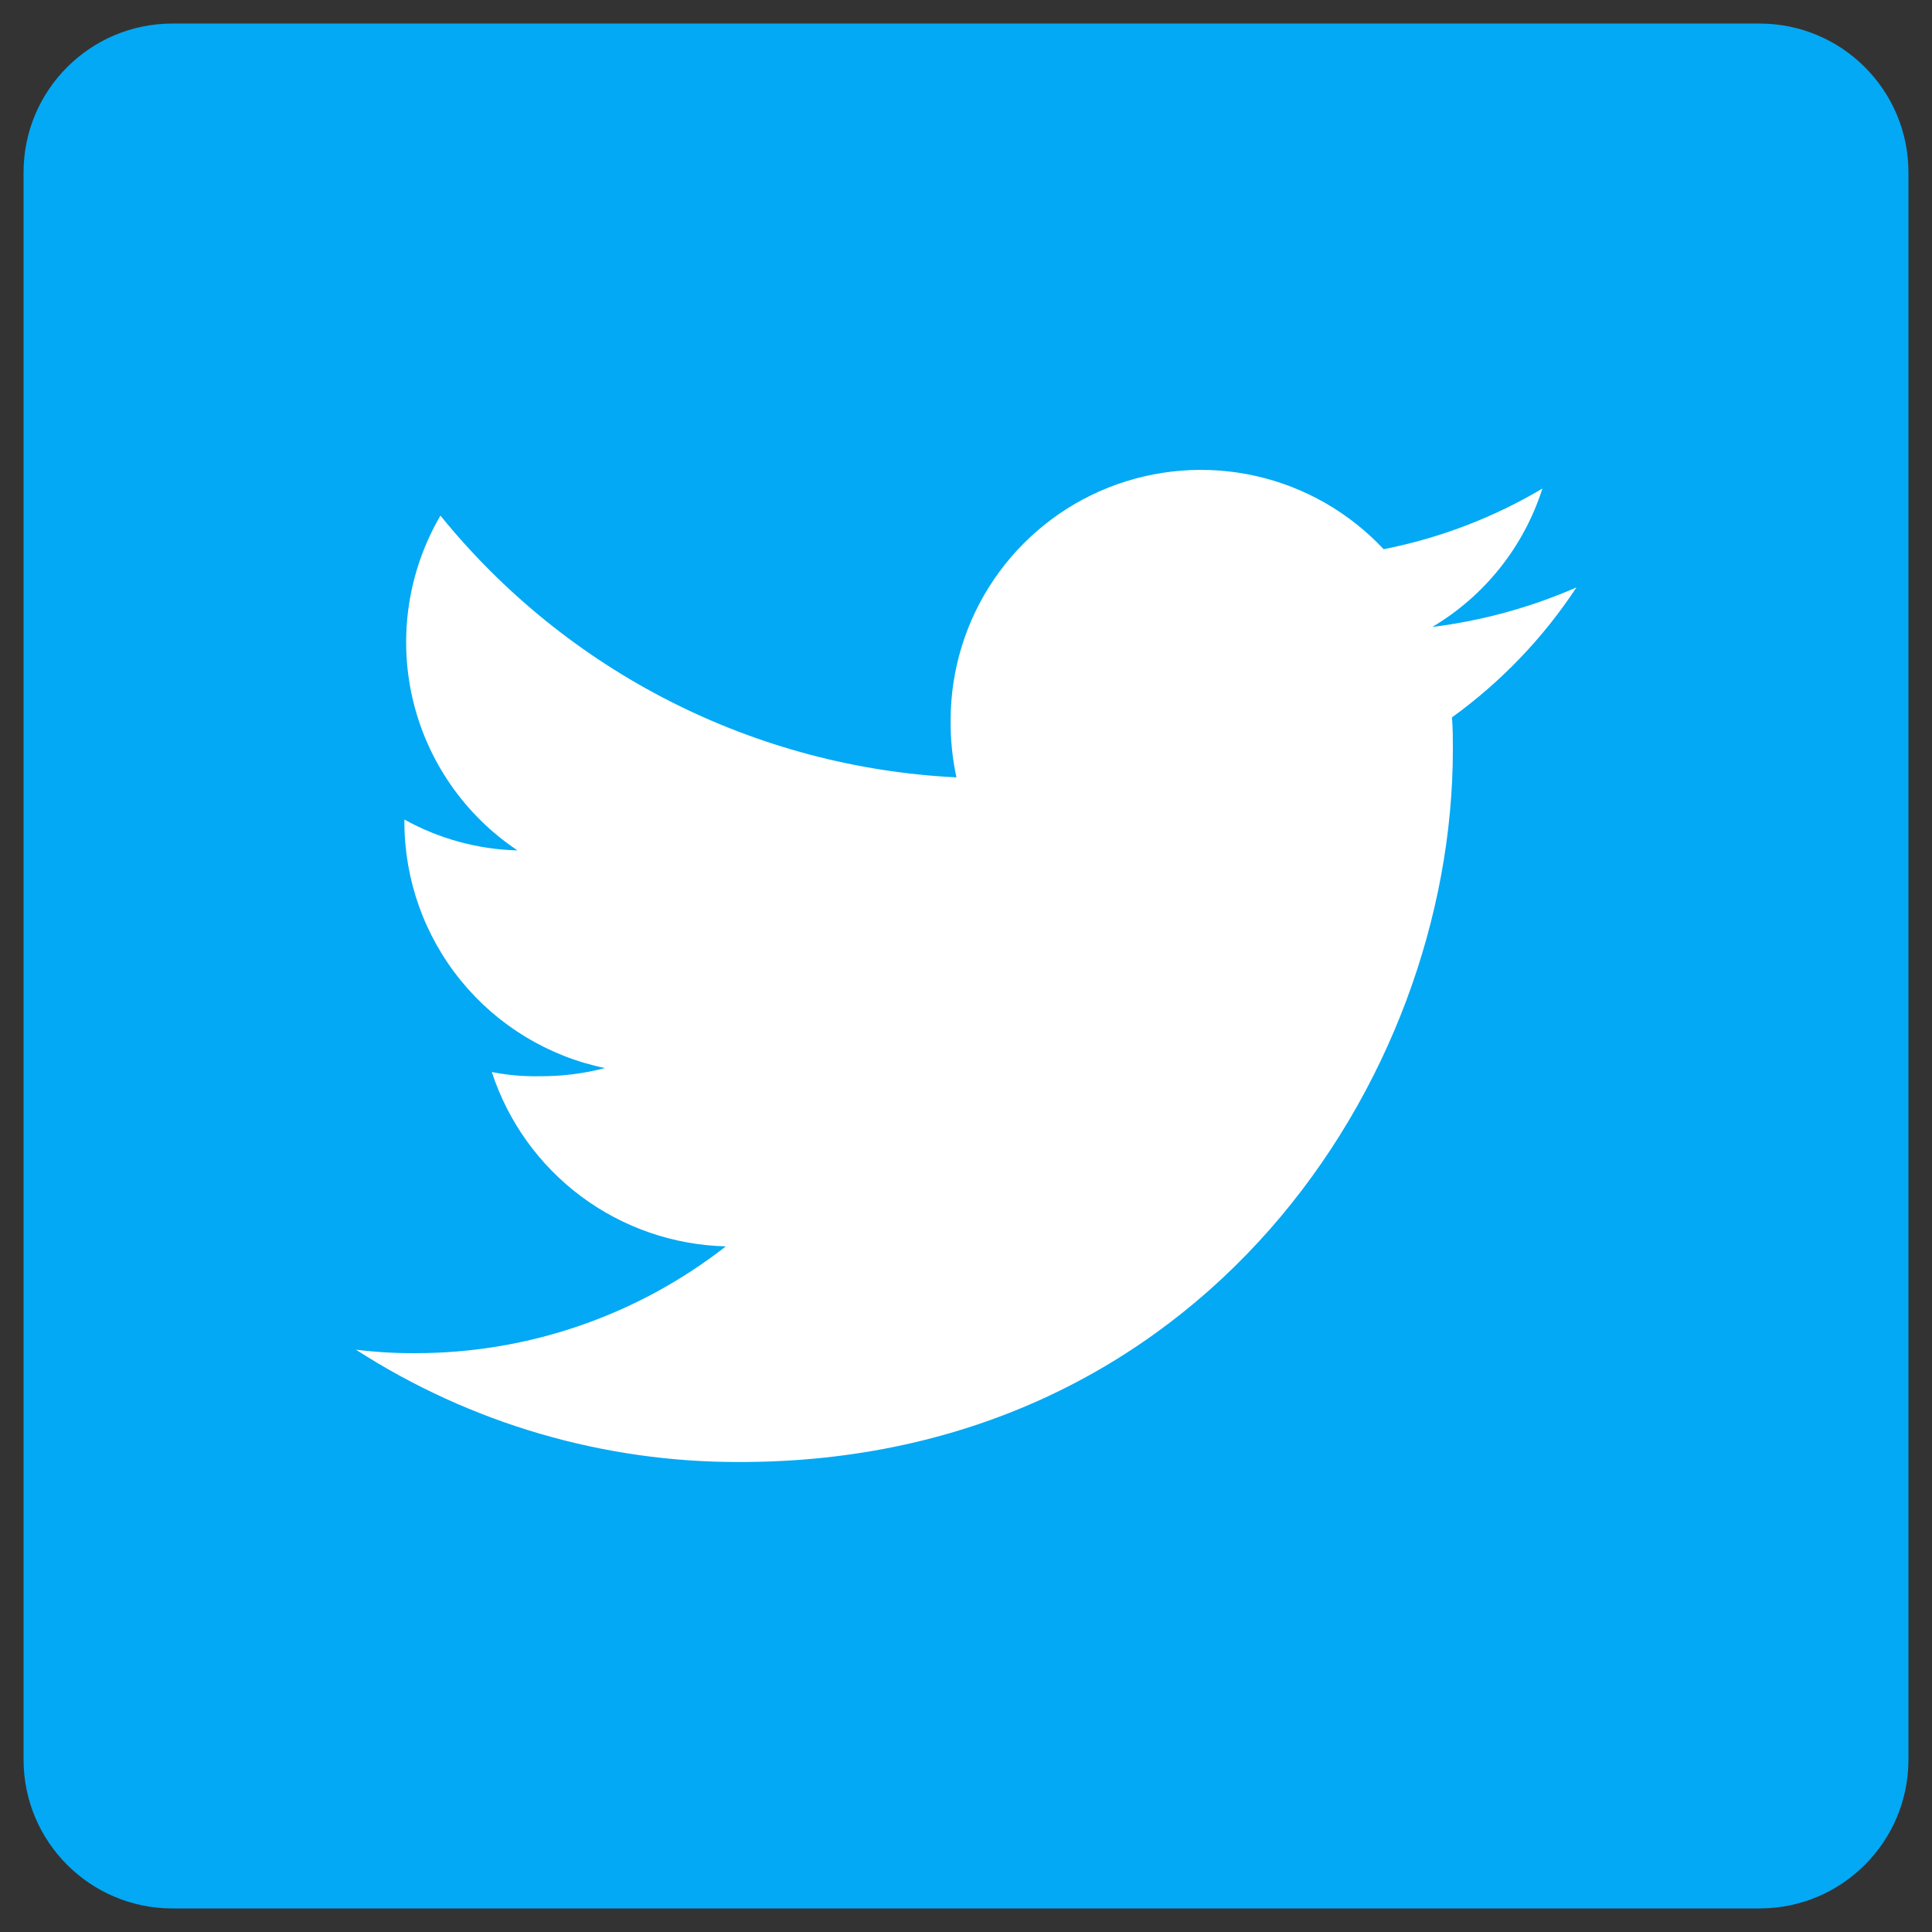<svg width="41" height="41" viewBox="0 0 41 41" fill="none" xmlns="http://www.w3.org/2000/svg">
<rect x="0" y="0" width="41" height="41" fill="#333333" stroke="none"/>
<g clip-path="url(#clip0_65_1542)">
<path d="M37.342 0.5H3.658C1.914 0.5 0.5 1.914 0.5 3.658V37.342C0.5 39.086 1.914 40.5 3.658 40.5H37.342C39.086 40.5 40.5 39.086 40.5 37.342V3.658C40.5 1.914 39.086 0.5 37.342 0.5Z" fill="#03A9F4"/>
<path d="M33.455 12.466C32.481 12.891 31.45 13.174 30.395 13.305C31.507 12.646 32.339 11.601 32.732 10.368C31.69 10.986 30.551 11.421 29.363 11.655C28.635 10.877 27.69 10.335 26.65 10.101C25.61 9.867 24.524 9.952 23.532 10.343C22.541 10.735 21.691 11.416 21.092 12.298C20.493 13.179 20.173 14.221 20.174 15.287C20.17 15.694 20.211 16.1 20.297 16.497C18.184 16.393 16.117 15.845 14.23 14.888C12.343 13.931 10.679 12.586 9.347 10.942C8.663 12.111 8.451 13.498 8.754 14.819C9.058 16.14 9.855 17.294 10.982 18.047C10.141 18.025 9.317 17.8 8.582 17.392V17.45C8.584 18.676 9.008 19.863 9.783 20.813C10.558 21.763 11.636 22.417 12.837 22.666C12.383 22.785 11.914 22.843 11.445 22.839C11.107 22.846 10.769 22.816 10.437 22.75C10.781 23.804 11.443 24.726 12.332 25.389C13.221 26.051 14.294 26.422 15.403 26.45C13.524 27.918 11.208 28.716 8.824 28.716C8.399 28.719 7.974 28.695 7.553 28.642C9.984 30.209 12.818 31.038 15.71 31.026C25.487 31.026 30.832 22.929 30.832 15.91C30.832 15.676 30.832 15.45 30.813 15.224C31.854 14.472 32.749 13.538 33.455 12.466Z" fill="white"/>
</g>
<defs>
<clipPath id="clip0_65_1542">
<rect width="40" height="40" fill="white" transform="translate(0.5 0.5)"/>
</clipPath>
</defs>
</svg>
